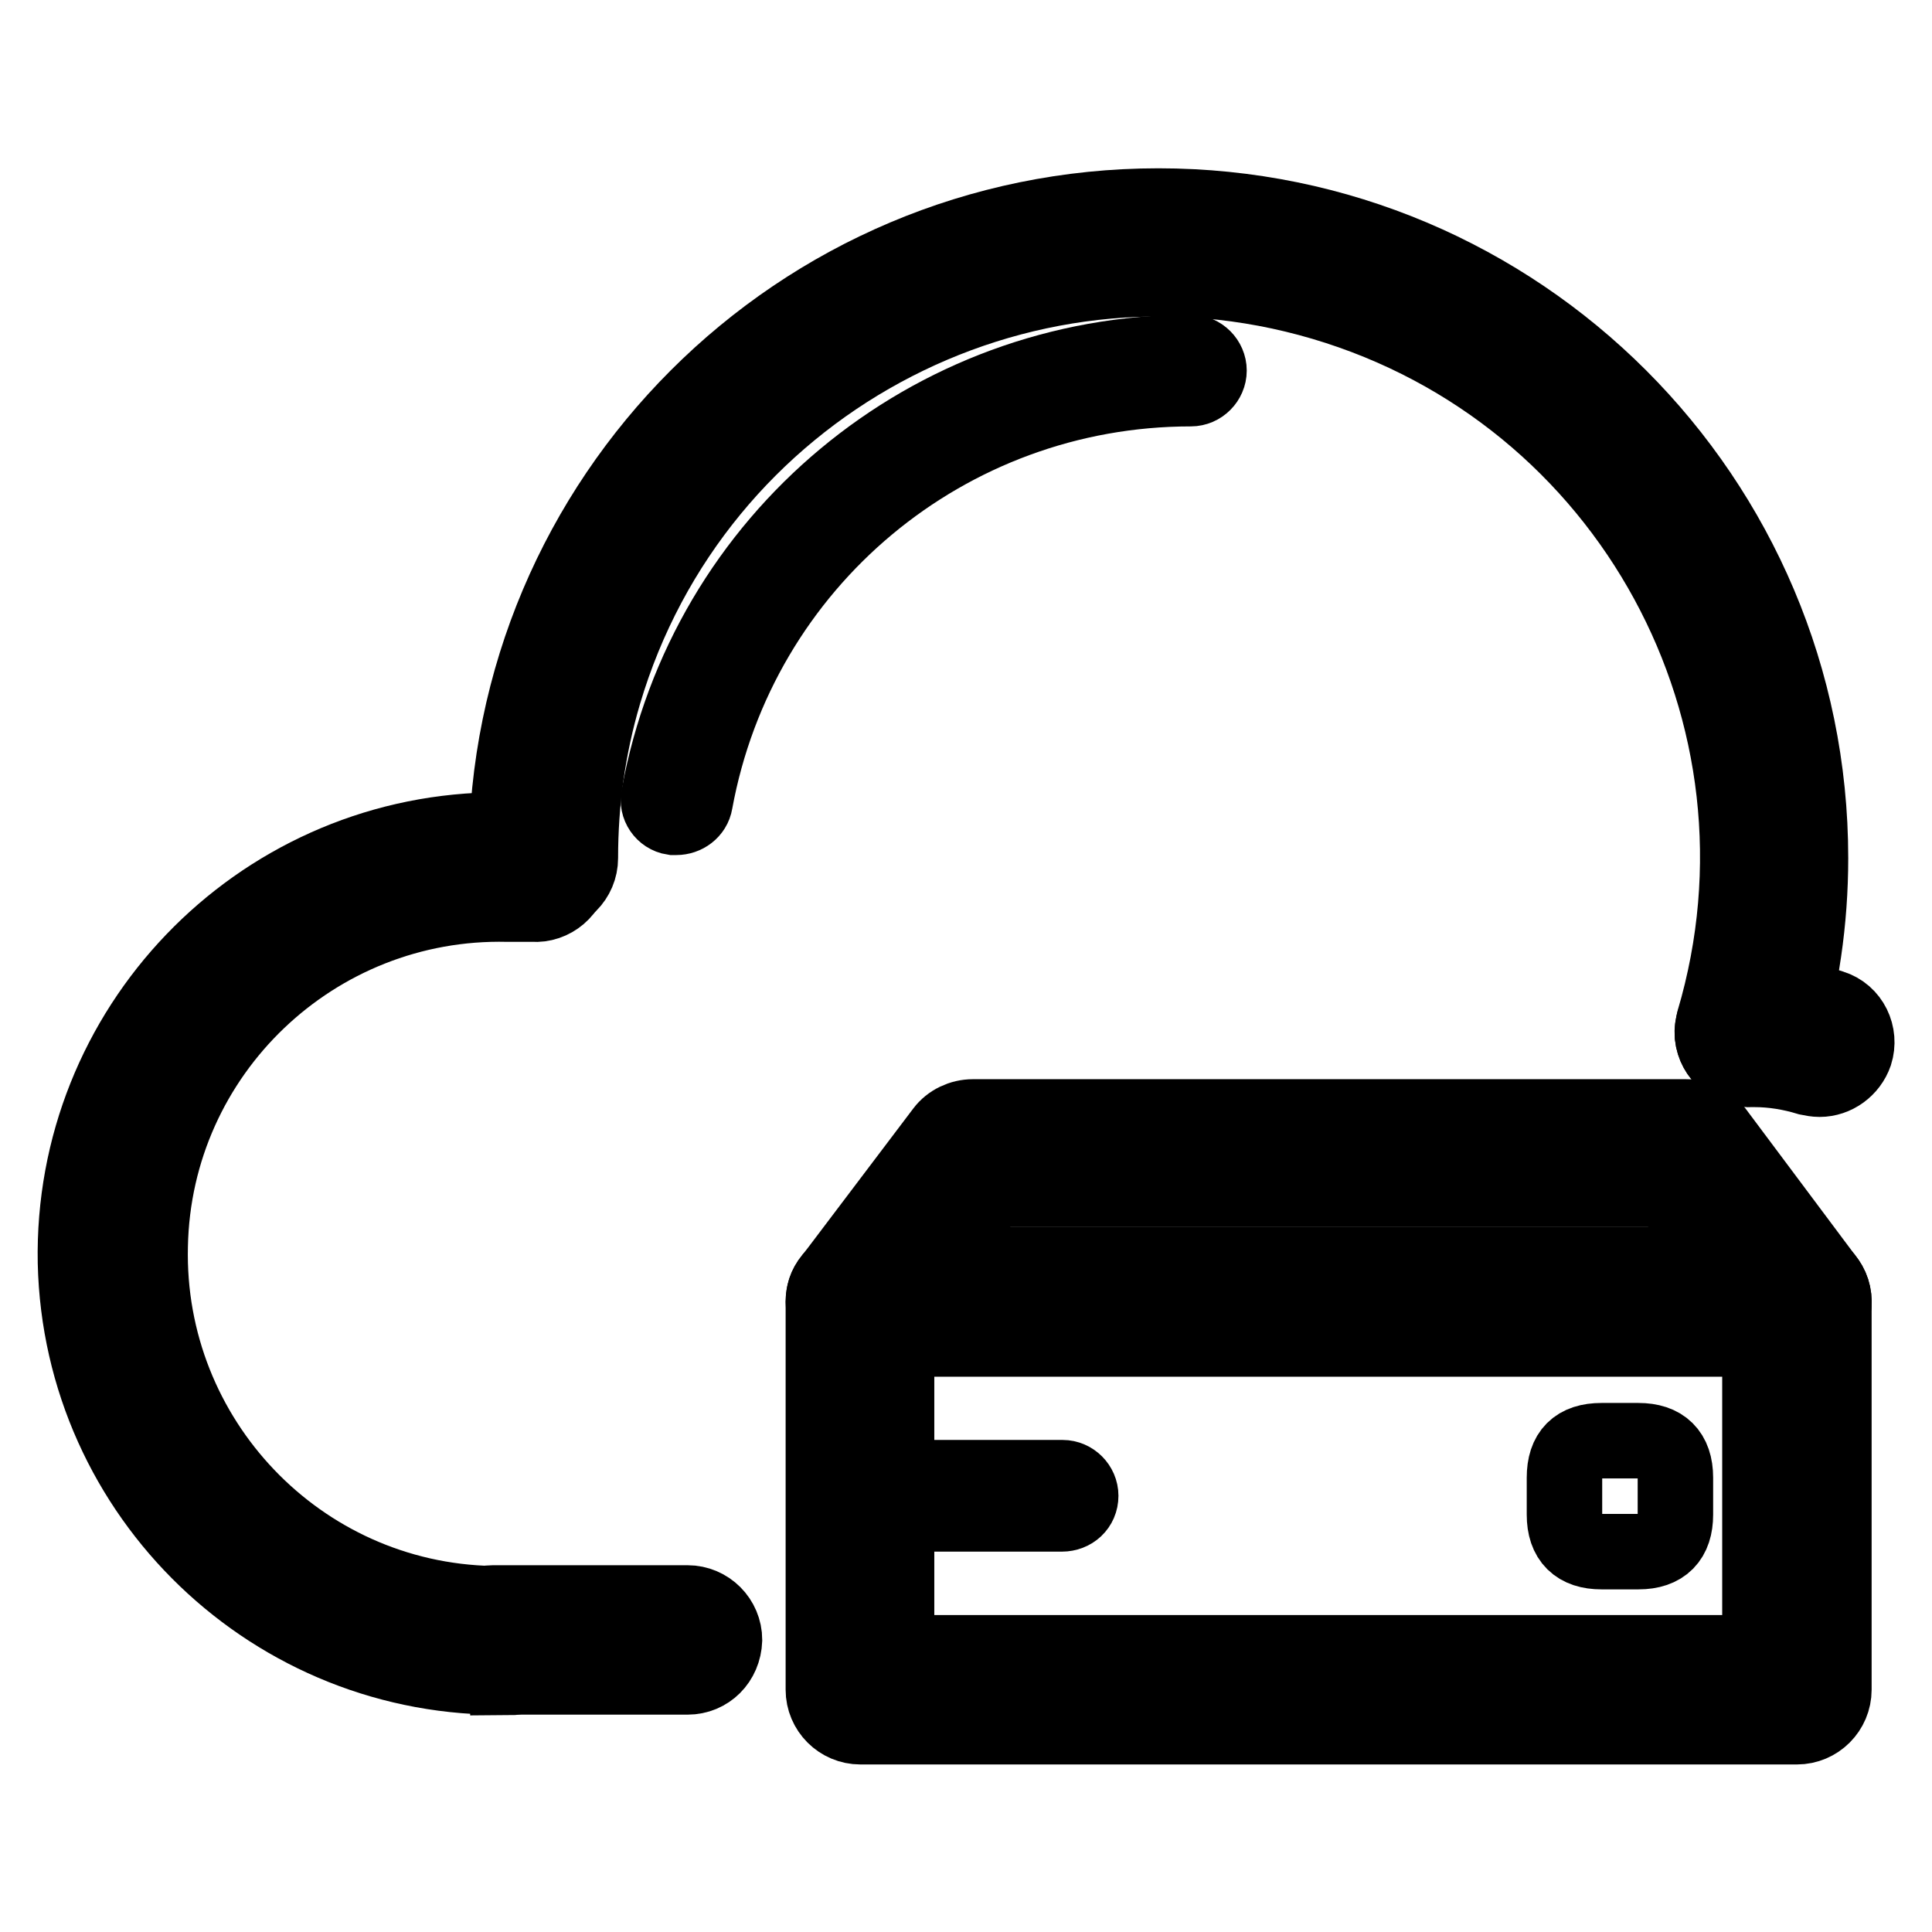 <?xml version="1.0" encoding="utf-8"?>
<!-- Svg Vector Icons : http://www.onlinewebfonts.com/icon -->
<!DOCTYPE svg PUBLIC "-//W3C//DTD SVG 1.1//EN" "http://www.w3.org/Graphics/SVG/1.1/DTD/svg11.dtd">
<svg version="1.1" xmlns="http://www.w3.org/2000/svg" xmlns:xlink="http://www.w3.org/1999/xlink" x="0px" y="0px" viewBox="0 0 256 256" enable-background="new 0 0 256 256" xml:space="preserve">
<g> <path stroke-width="10" fill-opacity="0" stroke="#000000"  d="M67.3,222.2c-31,0.6-56.6-24-57.3-54.9c-0.6-31,24-56.6,54.9-57.3c0.8,0,1.6,0,2.3,0c1.4,0,2.7,0,4.1,0.1 c2.7,0.2,4.7,2.6,4.5,5.2c-0.2,2.7-2.6,4.7-5.2,4.5l0,0h-3.3c-25.6-0.6-46.9,19.7-47.4,45.3c-0.6,25.6,19.7,46.9,45.3,47.4 c0.7,0,1.4,0,2.1,0c2.7,0,4.9,2.2,4.9,4.9c0,2.7-2.2,4.9-4.9,4.9V222.2z"/> <path stroke-width="10" fill-opacity="0" stroke="#000000"  d="M91.1,222.2H65.3c-2.7,0-4.9-2.2-4.9-4.9c0-2.7,2.2-4.9,4.9-4.9c0,0,0,0,0,0h25.8c2.7,0,4.9,2.2,4.9,4.9 C95.9,220.1,93.8,222.2,91.1,222.2z M89.6,108.3h-0.4c-1.3-0.2-2.2-1.5-1.9-2.8c6.2-34.1,35.9-58.8,70.5-58.8 c1.3,0,2.4,1.1,2.4,2.4s-1.1,2.4-2.4,2.4c-32.3,0-59.9,23-65.7,54.8C91.9,107.5,90.8,108.3,89.6,108.3z"/> <path stroke-width="10" fill-opacity="0" stroke="#000000"  d="M231.8,141.6c-2.7,0-4.9-2.1-4.9-4.8c0-0.5,0.1-1,0.2-1.5c12-40.6-11.2-83.2-51.8-95.2 C134.7,28.1,92,51.3,80,91.9c-2.1,7.1-3.1,14.4-3.1,21.8c0,2.7-2.2,4.9-4.9,4.9c-2.7,0-4.9-2.2-4.9-4.9c0-47.7,38.7-86.4,86.4-86.4 c47.7,0,86.4,38.7,86.4,86.4c0,8.3-1.2,16.6-3.6,24.5C235.8,140.2,233.9,141.6,231.8,141.6z"/> <path stroke-width="10" fill-opacity="0" stroke="#000000"  d="M241.1,143c-0.5,0-1-0.1-1.5-0.2c-2.3-0.7-4.7-1.1-7.1-1.1h-0.3c-2.7,0.2-5-1.8-5.3-4.5 c-0.2-2.7,1.8-5,4.5-5.3l0,0h1.3c3.4,0,6.8,0.5,10,1.6c2.6,0.8,3.9,3.6,3.1,6.1C245.1,141.6,243.2,143,241.1,143L241.1,143z  M238.1,228.8H114c-2.7,0-4.9-2.2-4.9-4.9v-51.4c0-2.7,2.2-4.9,4.9-4.9h124.1c2.7,0,4.9,2.2,4.9,4.9v51.4 C243,226.6,240.8,228.8,238.1,228.8L238.1,228.8z M118.8,219h114.4v-41.6H118.8V219z"/> <path stroke-width="10" fill-opacity="0" stroke="#000000"  d="M238.1,177.4H114c-2.7,0-4.9-2.2-4.9-4.9c0-1.1,0.3-2.1,1-2.9l14.9-19.7c0.9-1.2,2.4-1.9,3.9-1.9h94.5 c1.5,0,3,0.7,3.9,1.9l14.8,19.8c1.6,2.2,1,5.2-1.1,6.8C240.1,177.1,239.1,177.4,238.1,177.4z M123.7,167.7h104.7l-7.5-10.1h-89.5 L123.7,167.7z"/> <path stroke-width="10" fill-opacity="0" stroke="#000000"  d="M212.2,190.9h4.9c3.2,0,4.9,1.6,4.9,4.9v4.9c0,3.2-1.6,4.9-4.9,4.9h-4.9c-3.2,0-4.9-1.6-4.9-4.9v-4.9 C207.3,192.5,208.9,190.9,212.2,190.9z"/> <path stroke-width="10" fill-opacity="0" stroke="#000000"  d="M140.7,200.6H114c-1.3,0-2.4-1.1-2.4-2.4c0-1.3,1.1-2.4,2.4-2.4h26.8c1.3,0,2.4,1.1,2.4,2.4 C143.2,199.6,142.1,200.6,140.7,200.6z"/></g>
</svg>